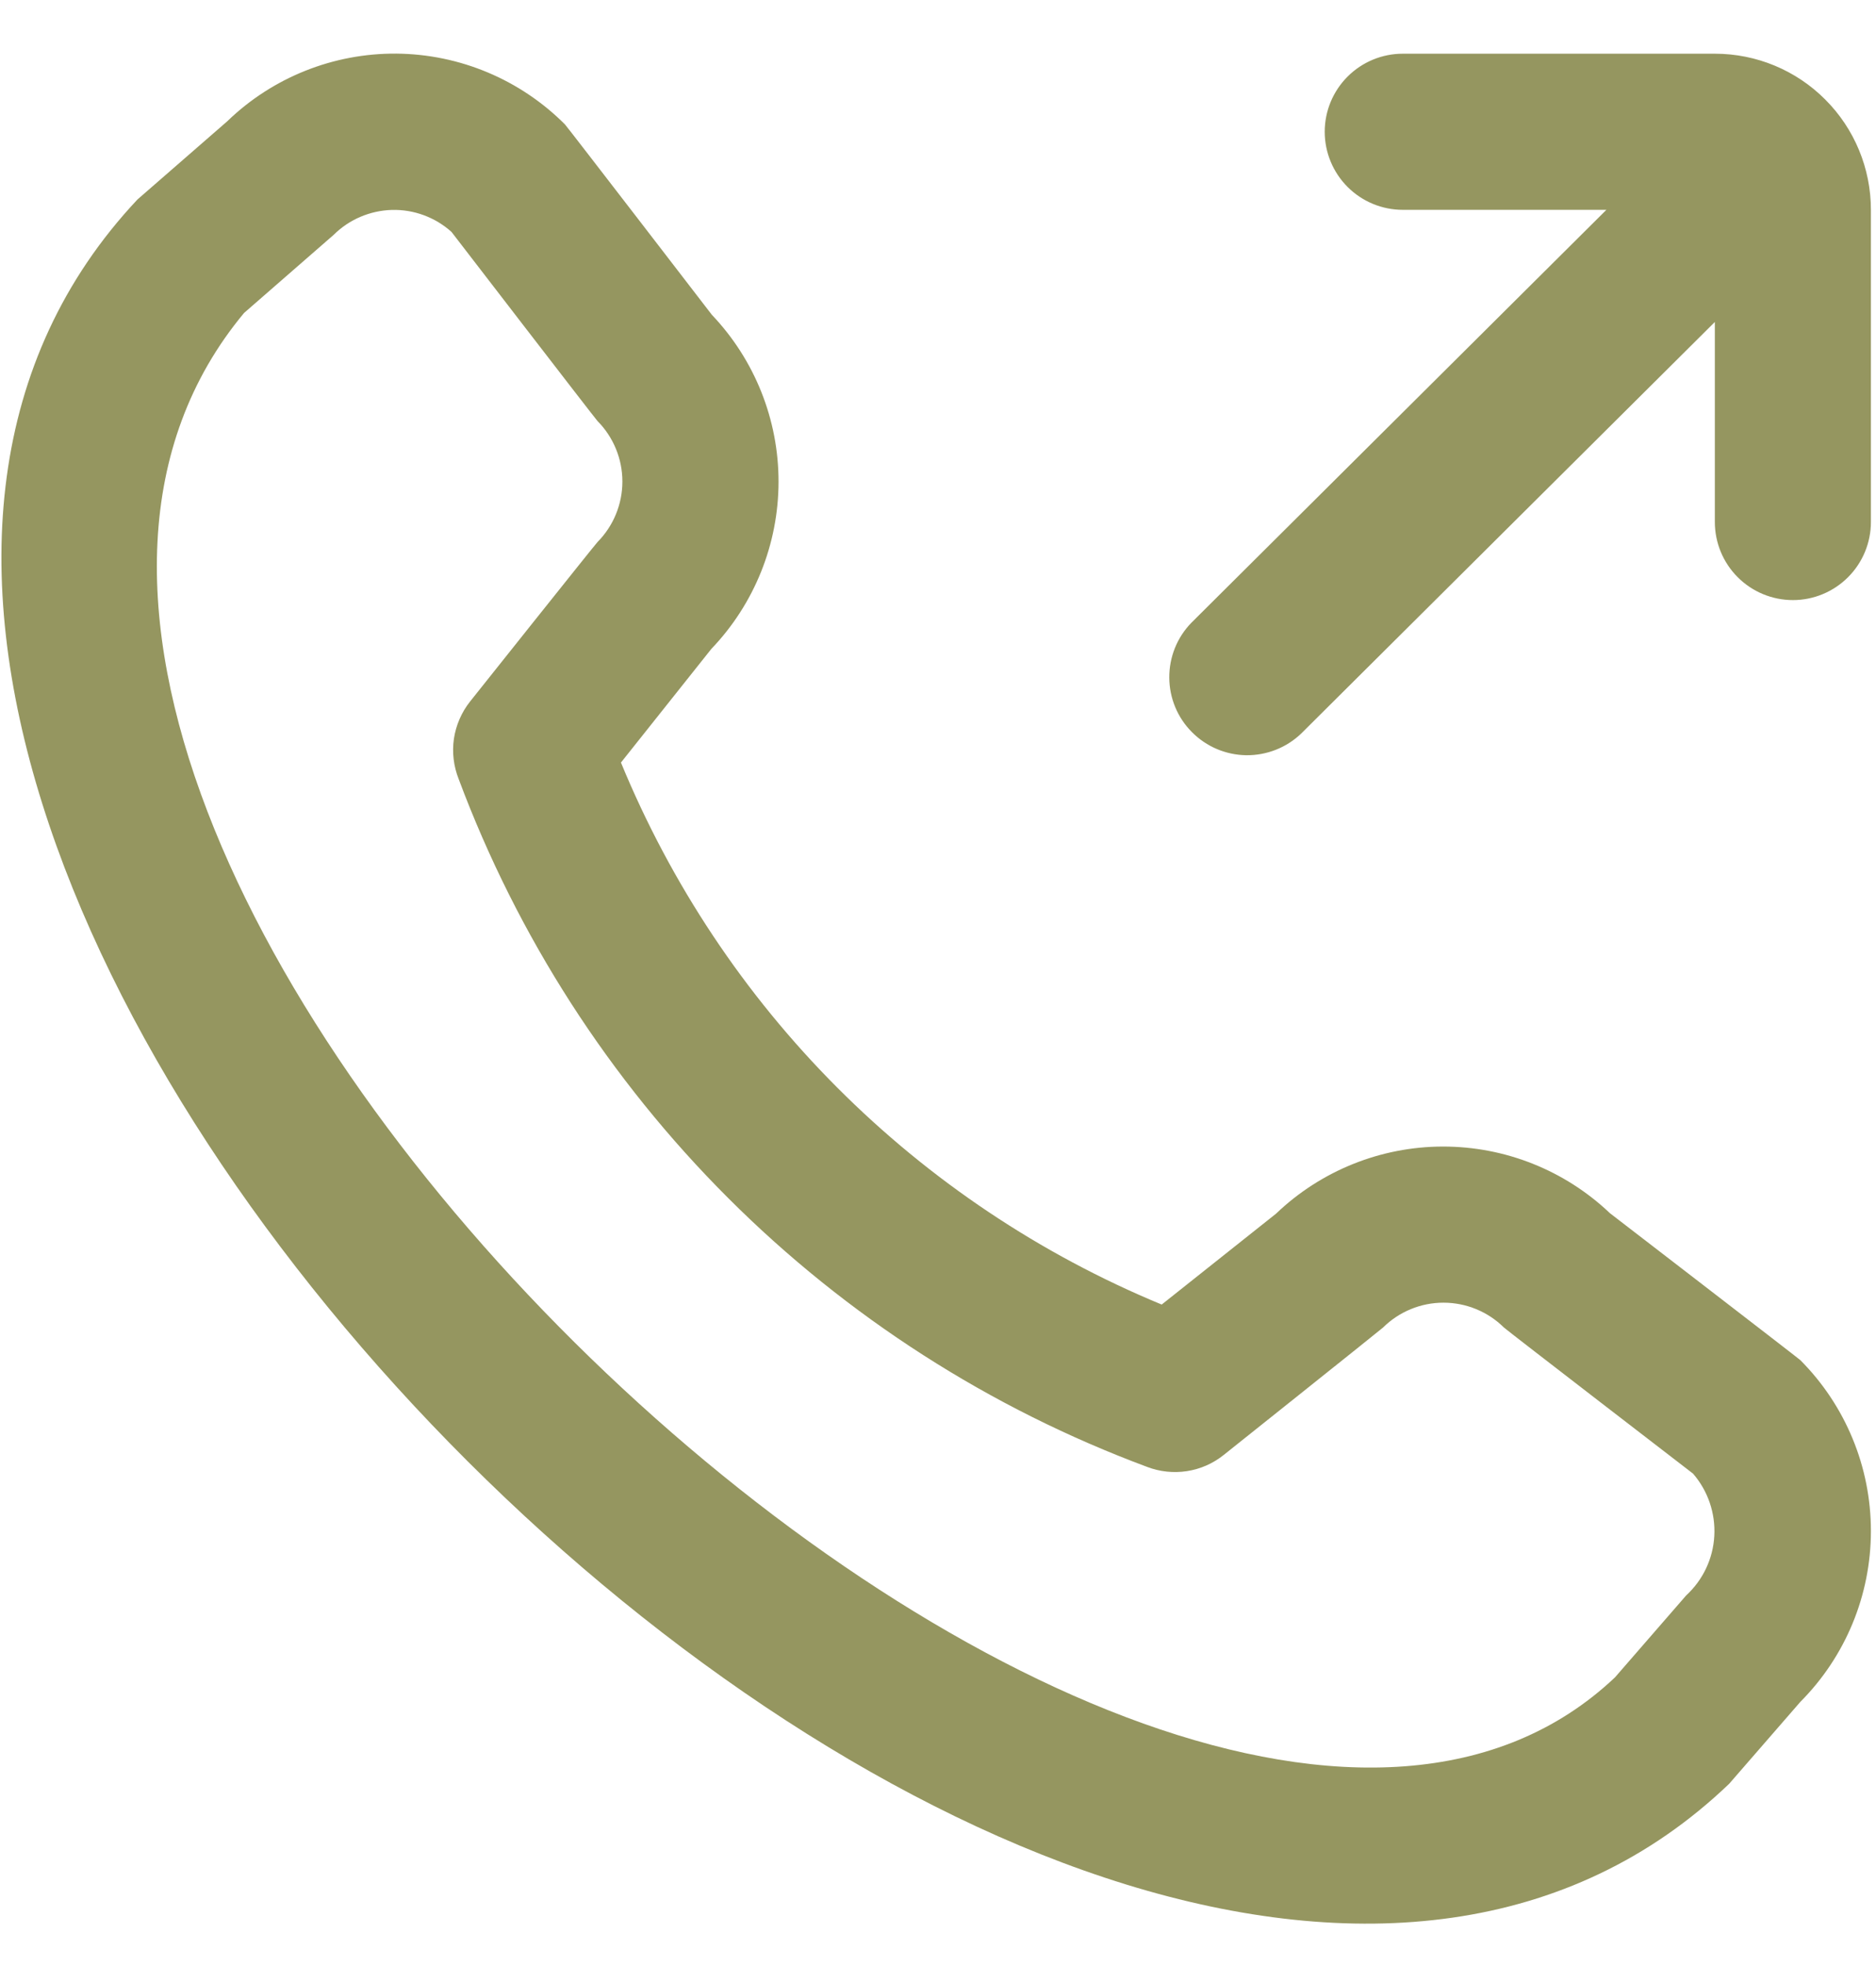 <?xml version="1.0" encoding="UTF-8"?> <svg xmlns="http://www.w3.org/2000/svg" width="21" height="22" viewBox="0 0 21 22" fill="none"><g clip-path="url(#clip0_2002_215)"><path d="M20.943 2.348V5.841C20.943 6.073 20.851 6.295 20.687 6.459C20.523 6.623 20.301 6.715 20.07 6.715C19.838 6.715 19.616 6.623 19.452 6.459C19.288 6.295 19.196 6.073 19.196 5.841V3.603L14.567 8.207C14.402 8.366 14.181 8.453 13.952 8.451C13.723 8.448 13.505 8.356 13.343 8.193C13.181 8.031 13.09 7.812 13.089 7.582C13.088 7.353 13.176 7.133 13.336 6.969L17.982 2.348H15.703C15.471 2.348 15.249 2.256 15.085 2.092C14.921 1.928 14.829 1.706 14.829 1.474C14.829 1.243 14.921 1.021 15.085 0.857C15.249 0.693 15.471 0.601 15.703 0.601H19.196C19.66 0.601 20.104 0.785 20.431 1.113C20.759 1.44 20.943 1.885 20.943 2.348ZM20.153 15.22C20.659 15.728 20.943 16.415 20.943 17.132C20.943 17.849 20.659 18.536 20.153 19.044L19.356 19.961C12.202 26.806 -5.203 9.406 1.539 2.232L2.543 1.358C3.051 0.866 3.733 0.594 4.44 0.6C5.148 0.607 5.824 0.891 6.324 1.392C6.35 1.419 7.968 3.522 7.968 3.522C8.448 4.026 8.716 4.696 8.715 5.392C8.714 6.088 8.445 6.758 7.963 7.261L6.951 8.533C7.511 9.893 8.333 11.129 9.372 12.17C10.411 13.211 11.645 14.036 13.004 14.598L14.284 13.581C14.787 13.1 15.456 12.831 16.151 12.83C16.848 12.829 17.517 13.096 18.022 13.576C18.022 13.576 20.125 15.194 20.153 15.22ZM18.952 16.49C18.952 16.49 16.862 14.882 16.835 14.855C16.655 14.677 16.412 14.577 16.158 14.577C15.905 14.577 15.662 14.677 15.482 14.855C15.458 14.878 13.697 16.282 13.697 16.282C13.578 16.377 13.437 16.439 13.287 16.462C13.137 16.485 12.983 16.469 12.842 16.415C11.08 15.76 9.48 14.734 8.151 13.406C6.821 12.078 5.793 10.479 5.135 8.719C5.078 8.576 5.059 8.42 5.081 8.267C5.104 8.115 5.166 7.971 5.262 7.85C5.262 7.85 6.665 6.088 6.689 6.065C6.867 5.885 6.967 5.642 6.967 5.388C6.967 5.135 6.867 4.892 6.689 4.712C6.663 4.686 5.054 2.595 5.054 2.595C4.871 2.431 4.633 2.343 4.388 2.349C4.143 2.356 3.909 2.455 3.735 2.628L2.732 3.502C-2.198 9.425 12.888 23.674 18.078 18.77L18.875 17.853C19.063 17.68 19.176 17.442 19.19 17.187C19.204 16.933 19.119 16.683 18.952 16.49Z" fill="#959660"></path></g><defs><clipPath id="clip0_2002_215"><rect width="20.961" height="20.961" fill="white" transform="translate(0 0.581)"></rect></clipPath></defs></svg> 